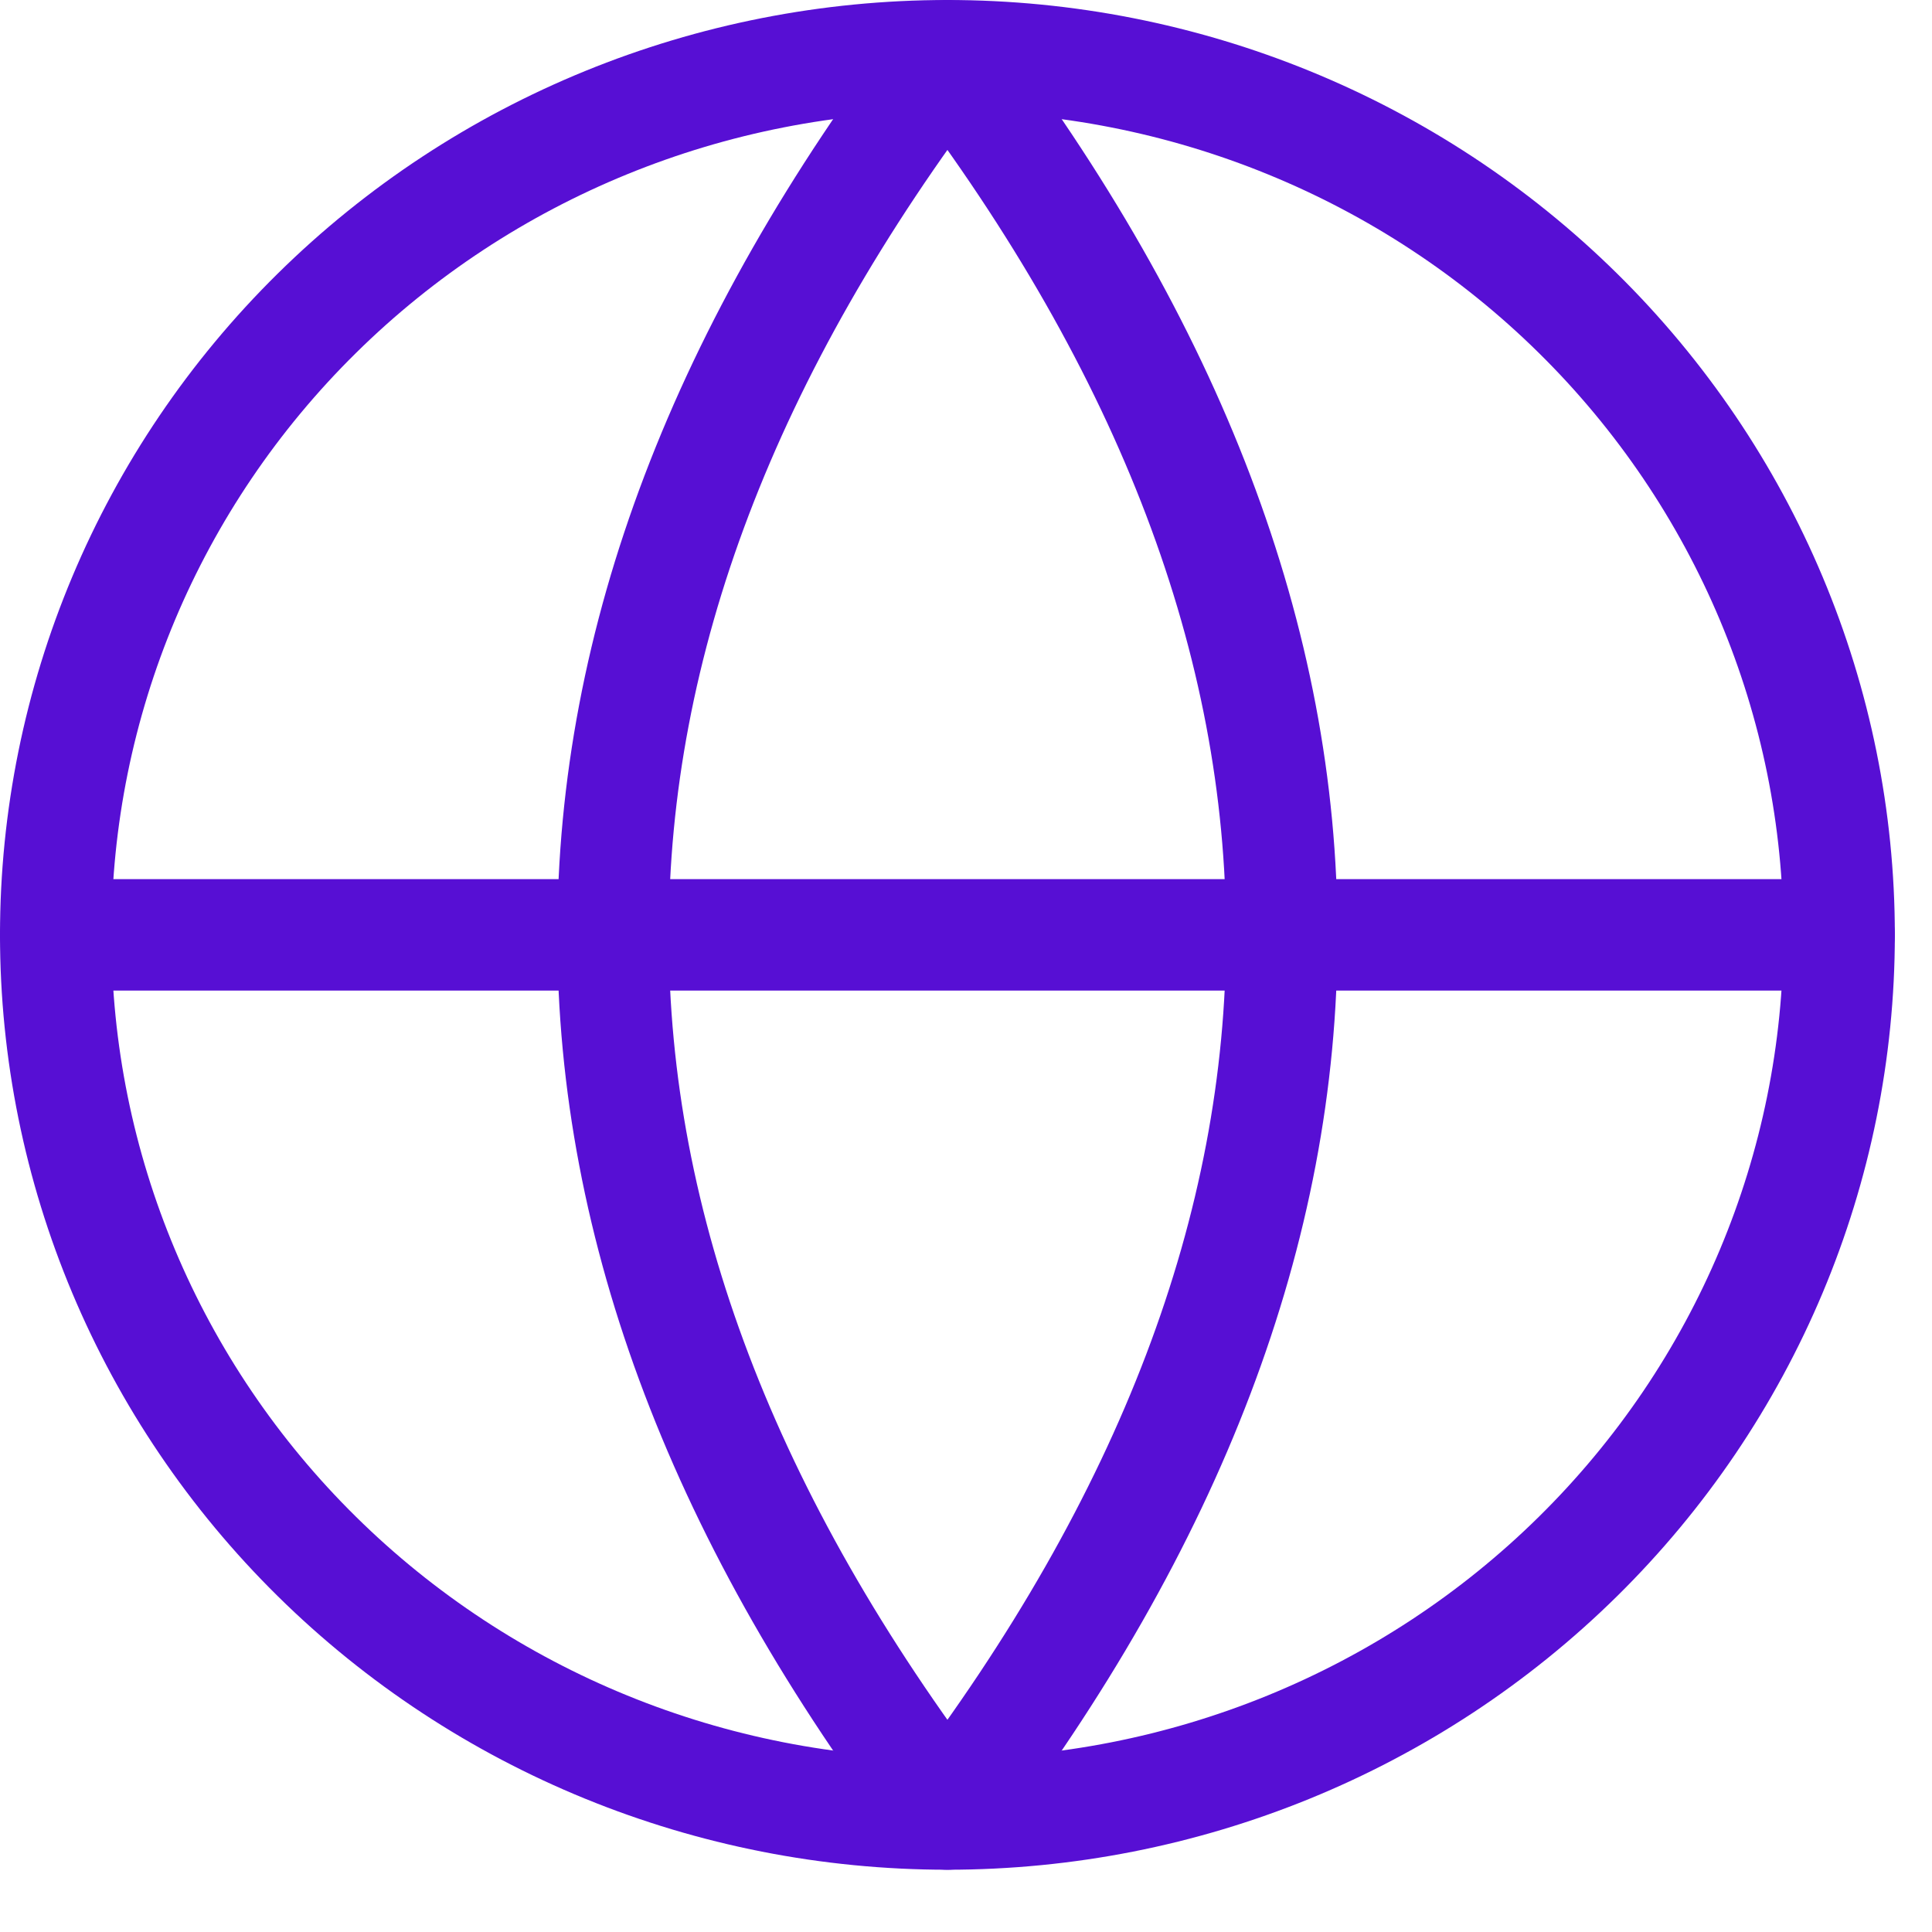 <?xml version="1.0" encoding="UTF-8"?> <svg xmlns="http://www.w3.org/2000/svg" width="26" height="26" viewBox="0 0 26 26" fill="none"><path d="M0.75 12.581C0.75 15.719 2.014 18.728 4.265 20.947C6.515 23.166 9.567 24.412 12.75 24.412C15.933 24.412 18.985 23.166 21.235 20.947C23.486 18.728 24.75 15.719 24.75 12.581C24.75 9.443 23.486 6.434 21.235 4.215C18.985 1.996 15.933 0.75 12.75 0.75C9.567 0.75 6.515 1.996 4.265 4.215C2.014 6.434 0.75 9.443 0.75 12.581Z" stroke="#570FD4" stroke-width="1.5" stroke-linecap="round" stroke-linejoin="round"></path><path d="M0.75 12.581H24.75M12.75 0.75C18.75 8.637 18.75 16.525 12.75 24.412C6.75 16.525 6.75 8.637 12.75 0.75Z" stroke="#570FD4" stroke-width="1.5" stroke-linecap="round" stroke-linejoin="round"></path></svg> 